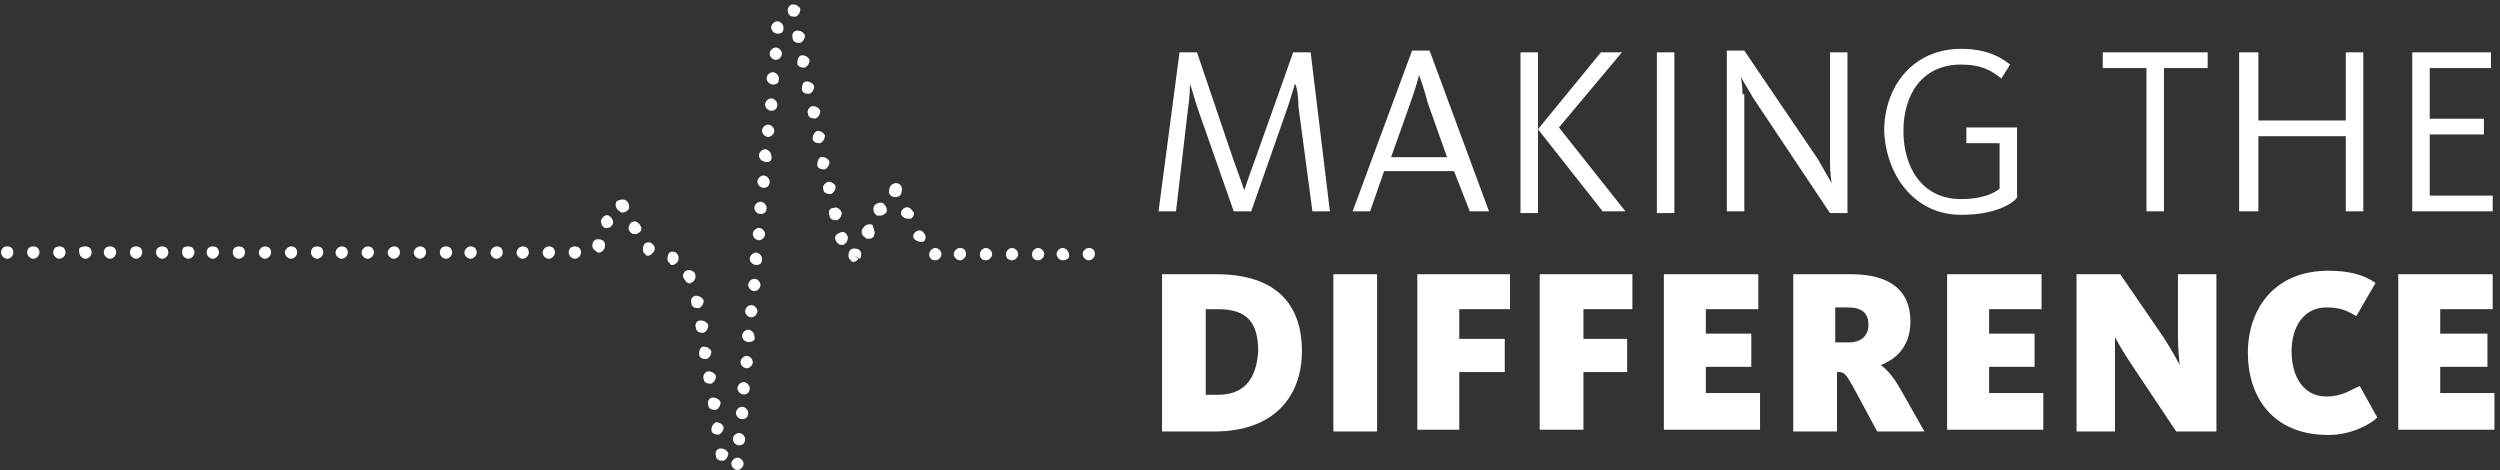 <?xml version="1.0" encoding="UTF-8"?>
<svg width="287px" height="54px" viewBox="0 0 287 54" version="1.1" xmlns="http://www.w3.org/2000/svg" xmlns:xlink="http://www.w3.org/1999/xlink">
    <rect x="0" y="0" width="287" height="54" fill="#333333" stroke="none"/>
    <!-- Generator: Sketch 49.1 (51147) - http://www.bohemiancoding.com/sketch -->
    <title>Logo</title>
    <desc>Created with Sketch.</desc>
    <defs></defs>
    <g id="Symbols" stroke="none" stroke-width="1" fill="none" fill-rule="evenodd">
        <g id="Navbar-/-Desktop-/-Transparent-BG" transform="translate(25, -13)" fill="#FFFFFF" fill-rule="nonzero">
            <g id="Logo" transform="translate(-26, 13)">
                <g id="Group-3" transform="translate(134, 5)">
                    <path d="M15.457,1.009 L11.04,13.444 C10.438,15.049 9.836,16.854 9.836,16.854 C9.836,16.854 9.234,15.049 8.632,13.444 L4.416,1.009 L2.409,1.009 L0,19.261 L2.007,19.261 L3.412,7.227 C3.613,6.023 3.613,4.619 3.613,4.619 C3.613,4.619 4.015,5.823 4.416,7.227 L8.632,19.261 L10.639,19.261 L14.854,7.227 C15.256,6.023 15.657,4.619 15.657,4.619 C15.858,4.82 16.059,6.023 16.059,7.227 L17.665,19.261 L19.672,19.261 L17.464,1.009 L15.457,1.009 Z" id="Shape"></path>
                    <path d="M35.731,19.261 L37.939,19.261 L31.114,0.809 L29.106,0.809 L22.281,19.261 L24.289,19.261 L25.895,14.648 C25.895,14.648 33.924,14.648 33.924,14.648 L35.731,19.261 Z M26.698,13.043 L28.906,6.826 C29.508,5.221 29.909,3.617 29.909,3.617 C29.909,3.617 30.512,5.221 30.913,6.826 C30.913,6.826 33.121,13.043 33.121,13.043 L26.698,13.043 Z" id="Shape"></path>
                    <polygon id="Shape" points="53.596 19.261 45.968 9.634 53.195 1.009 50.786 1.009 43.559 9.834 50.986 19.261"></polygon>
                    <rect id="Rectangle-path" x="41.552" y="1.009" width="2.007" height="18.452"></rect>
                    <rect id="Rectangle-path" x="57.209" y="1.009" width="2.007" height="18.452"></rect>
                    <path d="M67.045,5.823 C67.045,4.82 66.844,3.817 66.844,3.817 C66.844,3.817 67.647,5.221 68.25,6.224 L77.082,19.461 L79.089,19.461 L79.089,1.009 L77.082,1.009 L77.082,13.645 C77.082,15.049 77.283,16.052 77.283,16.052 C77.283,16.052 76.48,14.648 75.677,13.244 L67.246,0.809 L65.239,0.809 L65.239,19.261 L67.246,19.261 L67.246,5.823 L67.045,5.823 Z" id="Shape"></path>
                    <path d="M92.137,19.662 C96.553,19.662 98.36,18.057 98.56,17.656 L98.56,9.634 L92.739,9.634 L92.739,11.439 L96.553,11.439 L96.553,16.654 C96.553,16.654 95.349,17.857 92.137,17.857 C87.52,17.857 85.513,14.046 85.513,10.035 C85.513,6.023 87.52,2.413 92.137,2.413 C94.345,2.413 95.549,3.015 96.754,4.018 L97.758,2.413 C96.754,1.611 95.148,0.608 92.137,0.608 C86.516,0.608 83.305,5.021 83.305,10.035 C83.505,15.049 86.717,19.662 92.137,19.662 Z" id="Shape"></path>
                    <polygon id="Shape" points="113.415 19.261 115.422 19.261 115.422 2.814 120.44 2.814 120.44 1.009 108.396 1.009 108.396 2.814 113.415 2.814"></polygon>
                    <polygon id="Shape" points="126.262 10.636 136.298 10.636 136.298 19.261 138.306 19.261 138.306 1.009 136.298 1.009 136.298 8.831 126.262 8.831 126.262 1.009 124.054 1.009 124.054 19.261 126.262 19.261"></polygon>
                    <polygon id="Shape" points="153.16 17.456 145.934 17.456 145.934 10.436 152.156 10.436 152.156 8.631 145.934 8.631 145.934 2.814 152.959 2.814 152.959 1.009 143.926 1.009 143.926 19.261 153.16 19.261"></polygon>
                    <path d="M6.624,26.481 L0.401,26.481 L0.401,44.532 L6.423,44.532 C13.248,44.532 16.46,40.521 16.46,35.306 C16.46,29.891 13.449,26.481 6.624,26.481 Z M6.825,40.321 L5.42,40.321 L5.42,30.493 L6.825,30.493 C10.037,30.493 11.442,31.897 11.442,35.306 C11.241,38.515 9.836,40.321 6.825,40.321 Z" id="Shape"></path>
                    <rect id="Rectangle-path" x="20.073" y="26.481" width="5.018" height="18.051"></rect>
                    <polygon id="Shape" points="29.709 44.332 34.526 44.332 34.526 37.713 39.745 37.713 39.745 33.902 34.526 33.902 34.526 30.493 40.348 30.493 40.348 26.481 29.709 26.481"></polygon>
                    <polygon id="Shape" points="43.76 44.332 48.778 44.332 48.778 37.713 53.797 37.713 53.797 33.902 48.778 33.902 48.778 30.493 54.399 30.493 54.399 26.481 43.76 26.481"></polygon>
                    <polygon id="Shape" points="62.83 37.111 68.049 37.111 68.049 33.301 62.83 33.301 62.83 30.493 68.852 30.493 68.852 26.481 58.012 26.481 58.012 44.332 69.053 44.332 69.053 40.12 62.83 40.12"></polygon>
                    <path d="M82.903,36.911 C84.509,36.309 86.316,34.905 86.316,31.897 C86.316,28.286 83.907,26.481 79.491,26.481 L72.866,26.481 L72.866,44.532 L77.885,44.532 L77.885,37.713 L78.086,37.713 C78.688,37.713 78.889,37.914 79.691,39.318 L82.502,44.532 L87.922,44.532 L85.312,39.919 C84.308,38.114 83.505,37.312 82.903,36.911 Z M79.29,34.304 L77.684,34.304 L77.684,30.292 L79.089,30.292 C80.695,30.292 81.498,30.894 81.498,32.298 C81.498,33.501 80.695,34.304 79.29,34.304 Z" id="Shape"></path>
                    <polygon id="Shape" points="95.349 37.111 100.568 37.111 100.568 33.301 95.349 33.301 95.349 30.493 101.371 30.493 101.371 26.481 90.531 26.481 90.531 44.332 101.571 44.332 101.571 40.12 95.349 40.12"></polygon>
                    <path d="M117.028,33.702 C117.028,35.106 117.229,36.911 117.229,36.911 C117.229,36.911 116.426,35.306 115.221,33.501 L110.404,26.481 L105.385,26.481 L105.385,44.532 L109.802,44.532 L109.802,36.51 C109.802,35.106 109.802,33.702 109.802,33.702 C109.802,33.702 110.404,34.905 111.608,36.71 L116.827,44.532 L121.444,44.532 L121.444,26.481 L117.028,26.481 L117.028,33.702 Z" id="Shape"></path>
                    <path d="M134.09,40.521 C131.481,40.521 130.076,38.315 130.076,35.306 C130.076,32.498 131.481,30.292 134.09,30.292 C135.696,30.292 136.499,30.693 137.503,31.295 L139.711,27.484 C138.306,26.481 136.499,26.08 134.291,26.08 C128.068,26.08 125.057,30.493 125.057,35.507 C125.057,40.521 127.868,44.934 134.291,44.934 C136.901,44.934 139.109,43.73 139.912,42.928 L137.904,39.318 C136.901,39.719 135.897,40.521 134.09,40.521 Z" id="Shape"></path>
                    <polygon id="Shape" points="147.138 37.111 152.558 37.111 152.558 33.301 147.138 33.301 147.138 30.493 153.16 30.493 153.16 26.481 142.32 26.481 142.32 44.332 153.361 44.332 153.361 40.12 147.138 40.12"></polygon>
                </g>
                <g id="Group-2" transform="translate(63.643, 27.5) scale(-1, 1) translate(-63.643, -27.5) translate(0, 0.5)">
                    <path d="M110.663,27.789 C110.135,27.789 109.958,28.143 109.958,28.498 C109.958,28.852 110.311,29.206 110.663,29.206 C111.015,29.206 111.367,28.852 111.367,28.498 C111.367,27.966 111.015,27.789 110.663,27.789 Z" id="Shape"></path>
                    <path d="M119.469,27.789 C118.94,27.789 118.764,28.143 118.764,28.498 C118.764,28.852 119.116,29.206 119.469,29.206 C119.821,29.206 120.173,28.852 120.173,28.498 C120.173,27.966 119.821,27.789 119.469,27.789 Z" id="Shape"></path>
                    <path d="M113.657,27.789 C113.128,27.789 112.952,28.143 112.952,28.498 C112.952,28.852 113.305,29.206 113.657,29.206 C114.009,29.206 114.361,28.852 114.361,28.498 C114.361,27.966 114.009,27.789 113.657,27.789 Z" id="Shape"></path>
                    <path d="M116.475,27.789 C115.946,27.789 115.77,28.143 115.77,28.498 C115.77,28.852 116.122,29.206 116.475,29.206 C116.827,29.206 117.179,28.852 117.179,28.498 C117.355,27.966 117.003,27.789 116.475,27.789 Z" id="Shape"></path>
                    <path d="M125.457,27.789 C124.928,27.789 124.752,28.143 124.752,28.498 C124.752,28.852 125.104,29.206 125.457,29.206 C125.809,29.206 126.161,28.852 126.161,28.498 C126.161,27.966 125.809,27.789 125.457,27.789 Z" id="Shape"></path>
                    <path d="M122.463,27.789 C121.934,27.789 121.758,28.143 121.758,28.498 C121.758,28.852 122.11,29.206 122.463,29.206 C122.815,29.206 123.167,28.852 123.167,28.498 C123.167,27.966 122.815,27.789 122.463,27.789 Z" id="Shape"></path>
                    <path d="M53.601,24.957 C53.249,24.78 52.897,25.134 52.72,25.488 C52.544,25.842 52.72,26.196 53.249,26.373 C53.249,26.373 53.425,26.373 53.425,26.373 C53.777,26.373 53.953,26.196 54.129,25.842 C54.129,25.488 53.953,24.957 53.601,24.957 Z" id="Shape"></path>
                    <path d="M51.488,27.435 C51.135,27.612 50.959,28.143 51.312,28.498 C51.488,28.675 51.664,28.852 51.84,28.852 C52.016,28.852 52.192,28.852 52.192,28.675 C52.544,28.498 52.544,27.966 52.368,27.612 C52.192,27.258 51.664,27.258 51.488,27.435 Z" id="Shape"></path>
                    <path d="M48.67,28.498 C48.318,28.852 48.318,29.206 48.494,29.56 C48.67,29.737 48.846,29.914 49.022,29.914 C49.198,29.914 49.374,29.914 49.374,29.737 C49.726,29.56 49.726,29.029 49.55,28.675 C49.374,28.32 49.022,28.32 48.67,28.498 Z" id="Shape"></path>
                    <path d="M58.18,27.258 C58.004,26.904 57.476,26.904 57.123,27.081 C56.771,27.258 56.771,27.789 56.947,28.143 C57.123,28.32 57.3,28.498 57.476,28.498 C57.652,28.498 57.828,28.498 57.828,28.32 C58.356,28.143 58.356,27.612 58.18,27.258 Z" id="Shape"></path>
                    <path d="M54.482,22.479 C54.129,22.656 53.953,23.187 54.129,23.541 C54.306,23.718 54.482,23.895 54.834,23.895 C55.01,23.895 55.01,23.895 55.186,23.718 C55.538,23.541 55.714,23.01 55.538,22.656 C55.362,22.479 54.834,22.302 54.482,22.479 Z" id="Shape"></path>
                    <path d="M47.613,30.622 C47.261,30.445 46.909,30.445 46.556,30.799 C46.38,31.153 46.38,31.507 46.732,31.861 C46.909,31.861 46.909,32.038 47.085,32.038 C47.261,32.038 47.613,31.861 47.613,31.684 C47.965,31.33 47.965,30.976 47.613,30.622 Z" id="Shape"></path>
                    <path d="M57.3,24.78 C57.123,24.426 56.771,24.072 56.419,24.249 C56.067,24.426 55.891,24.78 55.891,25.134 C56.067,25.488 56.243,25.665 56.595,25.665 C56.595,25.665 56.771,25.665 56.771,25.665 C57.123,25.665 57.3,25.134 57.3,24.78 Z" id="Shape"></path>
                    <path d="M60.293,27.789 C59.765,27.789 59.589,28.143 59.589,28.498 C59.589,28.852 59.941,29.206 60.293,29.206 C60.646,29.206 60.998,28.852 60.998,28.498 C60.998,28.143 60.822,27.789 60.293,27.789 Z" id="Shape"></path>
                    <path d="M44.091,47.968 C43.739,47.968 43.386,48.145 43.21,48.499 C43.21,48.853 43.386,49.207 43.739,49.384 C43.739,49.384 43.739,49.384 43.915,49.384 C44.267,49.384 44.619,49.207 44.619,48.853 C44.619,48.499 44.443,48.145 44.091,47.968 Z" id="Shape"></path>
                    <path d="M107.669,27.789 C107.141,27.789 106.964,28.143 106.964,28.498 C106.964,28.852 107.317,29.206 107.669,29.206 C108.021,29.206 108.373,28.852 108.373,28.498 C108.373,27.966 108.021,27.789 107.669,27.789 Z" id="Shape"></path>
                    <path d="M44.443,45.136 C44.091,45.136 43.739,45.313 43.562,45.667 C43.562,46.021 43.739,46.375 44.091,46.552 C44.091,46.552 44.091,46.552 44.267,46.552 C44.619,46.552 44.971,46.375 44.971,46.021 C45.147,45.49 44.795,45.136 44.443,45.136 Z" id="Shape"></path>
                    <path d="M45.5,39.295 C45.147,39.295 44.795,39.472 44.619,39.826 C44.619,40.18 44.795,40.534 45.147,40.711 C45.147,40.711 45.147,40.711 45.324,40.711 C45.676,40.711 46.028,40.534 46.028,40.18 C46.028,39.649 45.852,39.295 45.5,39.295 Z" id="Shape"></path>
                    <path d="M45.852,36.286 C45.5,36.286 45.147,36.463 44.971,36.817 C44.971,37.171 45.147,37.525 45.5,37.702 C45.5,37.702 45.5,37.702 45.676,37.702 C46.028,37.702 46.38,37.525 46.38,37.171 C46.556,36.817 46.38,36.286 45.852,36.286 Z" id="Shape"></path>
                    <path d="M44.971,42.127 C44.619,42.127 44.267,42.304 44.091,42.658 C44.091,43.012 44.267,43.366 44.619,43.543 C44.619,43.543 44.619,43.543 44.795,43.543 C45.147,43.543 45.5,43.366 45.5,43.012 C45.676,42.658 45.324,42.127 44.971,42.127 Z" id="Shape"></path>
                    <path d="M46.38,33.454 C46.028,33.454 45.676,33.631 45.5,33.985 C45.5,34.339 45.676,34.693 46.028,34.87 C46.028,34.87 46.028,34.87 46.204,34.87 C46.556,34.87 46.909,34.693 46.909,34.339 C47.085,33.808 46.732,33.454 46.38,33.454 Z" id="Shape"></path>
                    <path d="M43.562,50.977 C43.21,50.977 42.858,51.154 42.682,51.508 C42.682,51.862 42.858,52.216 43.21,52.393 C43.21,52.393 43.21,52.393 43.386,52.393 C43.739,52.393 44.091,52.216 44.091,51.862 C44.267,51.331 43.915,50.977 43.562,50.977 Z" id="Shape"></path>
                    <path d="M95.869,27.789 C95.341,27.789 95.165,28.143 95.165,28.498 C95.165,28.852 95.517,29.206 95.869,29.206 C96.221,29.206 96.574,28.852 96.574,28.498 C96.574,28.143 96.221,27.789 95.869,27.789 Z" id="Shape"></path>
                    <path d="M63.287,27.789 C62.759,27.789 62.583,28.143 62.583,28.498 C62.583,28.852 62.935,29.206 63.287,29.206 C63.64,29.206 63.992,28.852 63.992,28.498 C63.992,28.143 63.64,27.789 63.287,27.789 Z" id="Shape"></path>
                    <path d="M89.881,27.789 C89.353,27.789 89.177,28.143 89.177,28.498 C89.177,28.852 89.529,29.206 89.881,29.206 C90.233,29.206 90.586,28.852 90.586,28.498 C90.586,28.143 90.409,27.789 89.881,27.789 Z" id="Shape"></path>
                    <path d="M104.675,27.789 C104.147,27.789 103.97,28.143 103.97,28.498 C103.97,28.852 104.323,29.206 104.675,29.206 C105.027,29.206 105.379,28.852 105.379,28.498 C105.379,27.966 105.203,27.789 104.675,27.789 Z" id="Shape"></path>
                    <path d="M87.063,27.789 C86.535,27.789 86.359,28.143 86.359,28.498 C86.359,28.852 86.711,29.206 87.063,29.206 C87.415,29.206 87.768,28.852 87.768,28.498 C87.768,28.143 87.415,27.789 87.063,27.789 Z" id="Shape"></path>
                    <path d="M98.863,27.789 C98.335,27.789 98.159,28.143 98.159,28.498 C98.159,28.852 98.511,29.206 98.863,29.206 C99.215,29.206 99.568,28.852 99.568,28.498 C99.568,27.966 99.215,27.789 98.863,27.789 Z" id="Shape"></path>
                    <path d="M101.857,27.789 C101.329,27.789 101.153,28.143 101.153,28.498 C101.153,28.852 101.505,29.206 101.857,29.206 C102.209,29.206 102.561,28.852 102.561,28.498 C102.561,27.966 102.209,27.789 101.857,27.789 Z" id="Shape"></path>
                    <path d="M92.875,27.789 C92.347,27.789 92.171,28.143 92.171,28.498 C92.171,28.852 92.523,29.206 92.875,29.206 C93.227,29.206 93.58,28.852 93.58,28.498 C93.58,28.143 93.227,27.789 92.875,27.789 Z" id="Shape"></path>
                    <path d="M72.269,27.789 C71.741,27.789 71.565,28.143 71.565,28.498 C71.565,28.852 71.917,29.206 72.269,29.206 C72.622,29.206 72.974,28.852 72.974,28.498 C72.974,28.143 72.622,27.789 72.269,27.789 Z" id="Shape"></path>
                    <path d="M69.275,27.789 C68.747,27.789 68.571,28.143 68.571,28.498 C68.571,28.852 68.923,29.206 69.275,29.206 C69.628,29.206 69.98,28.852 69.98,28.498 C69.98,28.143 69.628,27.789 69.275,27.789 Z" id="Shape"></path>
                    <path d="M66.281,27.789 C65.753,27.789 65.577,28.143 65.577,28.498 C65.577,28.852 65.929,29.206 66.281,29.206 C66.634,29.206 66.986,28.852 66.986,28.498 C66.986,28.143 66.634,27.789 66.281,27.789 Z" id="Shape"></path>
                    <path d="M75.087,27.789 C74.559,27.789 74.383,28.143 74.383,28.498 C74.383,28.852 74.735,29.206 75.087,29.206 C75.44,29.206 75.792,28.852 75.792,28.498 C75.792,28.143 75.616,27.789 75.087,27.789 Z" id="Shape"></path>
                    <path d="M81.075,27.789 C80.547,27.789 80.371,28.143 80.371,28.498 C80.371,28.852 80.723,29.206 81.075,29.206 C81.427,29.206 81.78,28.852 81.78,28.498 C81.78,28.143 81.427,27.789 81.075,27.789 Z" id="Shape"></path>
                    <path d="M78.081,27.789 C77.553,27.789 77.377,28.143 77.377,28.498 C77.377,28.852 77.729,29.206 78.081,29.206 C78.434,29.206 78.786,28.852 78.786,28.498 C78.786,28.143 78.434,27.789 78.081,27.789 Z" id="Shape"></path>
                    <path d="M84.069,27.789 C83.541,27.789 83.365,28.143 83.365,28.498 C83.365,28.852 83.717,29.206 84.069,29.206 C84.421,29.206 84.774,28.852 84.774,28.498 C84.774,28.143 84.421,27.789 84.069,27.789 Z" id="Shape"></path>
                    <path d="M41.625,52.039 C41.273,52.039 40.921,52.393 40.921,52.747 C40.921,53.101 41.273,53.455 41.625,53.455 C41.625,53.455 41.625,53.455 41.625,53.455 C41.977,53.455 42.33,53.101 42.33,52.747 C42.33,52.393 41.977,52.039 41.625,52.039 Z" id="Shape"></path>
                    <path d="M37.574,9.204 C37.927,9.204 38.279,8.85 38.279,8.496 C38.279,8.142 37.927,7.788 37.574,7.788 C37.222,7.788 36.87,8.142 36.87,8.496 C36.87,9.027 37.046,9.204 37.574,9.204 C37.574,9.204 37.574,9.204 37.574,9.204 Z" id="Shape"></path>
                    <path d="M39.159,27.081 C39.512,27.081 39.864,26.727 39.864,26.373 C39.864,26.019 39.512,25.665 39.159,25.665 C38.807,25.665 38.455,26.019 38.455,26.373 C38.455,26.727 38.807,27.081 39.159,27.081 C39.159,27.081 39.159,27.081 39.159,27.081 Z" id="Shape"></path>
                    <path d="M41.449,50.623 C41.801,50.623 42.153,50.269 42.153,49.915 C42.153,49.561 41.801,49.207 41.449,49.207 C41.097,49.207 40.745,49.561 40.745,49.915 C40.745,50.269 40.921,50.623 41.449,50.623 C41.449,50.623 41.449,50.623 41.449,50.623 Z" id="Shape"></path>
                    <path d="M38.983,24.072 C39.336,24.072 39.688,23.718 39.688,23.364 C39.688,23.01 39.336,22.656 38.983,22.656 C38.631,22.656 38.279,23.01 38.279,23.364 C38.279,23.718 38.455,24.072 38.983,24.072 C38.983,24.072 38.983,24.072 38.983,24.072 Z" id="Shape"></path>
                    <path d="M37.046,3.363 C37.398,3.363 37.751,3.009 37.751,2.655 C37.751,2.301 37.398,1.947 37.046,1.947 C36.694,1.947 36.342,2.301 36.342,2.655 C36.342,3.186 36.518,3.363 37.046,3.363 C37.046,3.363 37.046,3.363 37.046,3.363 Z" id="Shape"></path>
                    <path d="M37.222,6.372 C37.574,6.372 37.927,6.018 37.927,5.664 C37.927,5.31 37.574,4.956 37.222,4.956 C36.87,4.956 36.518,5.31 36.518,5.664 C36.518,6.018 36.87,6.372 37.222,6.372 C37.222,6.372 37.222,6.372 37.222,6.372 Z" id="Shape"></path>
                    <path d="M38.631,21.063 C38.983,21.063 39.336,20.709 39.336,20.355 C39.336,20.001 38.983,19.647 38.631,19.647 C38.279,19.647 37.927,20.001 37.927,20.355 C37.927,20.886 38.279,21.063 38.631,21.063 C38.631,21.063 38.631,21.063 38.631,21.063 Z" id="Shape"></path>
                    <path d="M38.103,15.222 C38.455,15.222 38.807,14.868 38.807,14.514 C38.807,14.16 38.455,13.806 38.103,13.806 C37.751,13.806 37.398,14.16 37.398,14.514 C37.398,14.868 37.751,15.222 38.103,15.222 C38.103,15.222 38.103,15.222 38.103,15.222 Z" id="Shape"></path>
                    <path d="M38.455,18.054 C38.807,18.054 39.159,17.7 39.159,17.346 C39.159,16.992 38.807,16.638 38.455,16.638 C38.103,16.638 37.751,16.992 37.751,17.346 C37.574,17.877 37.927,18.231 38.455,18.054 C38.279,18.231 38.455,18.231 38.455,18.054 Z" id="Shape"></path>
                    <path d="M37.751,12.213 C38.103,12.213 38.455,11.859 38.455,11.505 C38.455,11.151 38.103,10.797 37.751,10.797 C37.398,10.797 37.046,11.151 37.046,11.505 C37.046,12.036 37.398,12.213 37.751,12.213 C37.751,12.213 37.751,12.213 37.751,12.213 Z" id="Shape"></path>
                    <path d="M40.392,38.764 C40.745,38.764 41.097,38.41 41.097,38.056 C41.097,37.702 40.745,37.348 40.392,37.348 C40.04,37.348 39.688,37.702 39.688,38.056 C39.512,38.587 39.864,38.764 40.392,38.764 C40.216,38.764 40.216,38.764 40.392,38.764 Z" id="Shape"></path>
                    <path d="M40.568,41.773 C40.921,41.773 41.273,41.419 41.273,41.065 C41.273,40.711 40.921,40.357 40.568,40.357 C40.216,40.357 39.864,40.711 39.864,41.065 C39.864,41.419 40.216,41.773 40.568,41.773 C40.568,41.773 40.568,41.773 40.568,41.773 Z" id="Shape"></path>
                    <path d="M40.921,44.782 C41.273,44.782 41.625,44.428 41.625,44.074 C41.625,43.72 41.273,43.366 40.921,43.366 C40.568,43.366 40.216,43.72 40.216,44.074 C40.216,44.428 40.392,44.782 40.921,44.782 C40.745,44.782 40.921,44.782 40.921,44.782 Z" id="Shape"></path>
                    <path d="M39.688,32.923 C40.04,32.923 40.392,32.569 40.392,32.215 C40.392,31.861 40.04,31.507 39.688,31.507 C39.336,31.507 38.983,31.861 38.983,32.215 C38.983,32.569 39.336,32.923 39.688,32.923 C39.688,32.923 39.688,32.923 39.688,32.923 Z" id="Shape"></path>
                    <path d="M39.512,29.914 C39.864,29.914 40.216,29.56 40.216,29.206 C40.216,28.852 39.864,28.498 39.512,28.498 C39.159,28.498 38.807,28.852 38.807,29.206 C38.807,29.737 38.983,29.914 39.512,29.914 C39.512,29.914 39.512,29.914 39.512,29.914 Z" id="Shape"></path>
                    <path d="M40.04,35.932 C40.392,35.932 40.745,35.578 40.745,35.224 C40.745,34.87 40.392,34.516 40.04,34.516 C39.688,34.516 39.336,34.87 39.336,35.224 C39.336,35.578 39.688,35.932 40.04,35.932 C40.04,35.932 40.04,35.932 40.04,35.932 Z" id="Shape"></path>
                    <path d="M41.097,47.614 C41.449,47.614 41.801,47.26 41.801,46.906 C41.801,46.552 41.449,46.198 41.097,46.198 C40.745,46.198 40.392,46.552 40.392,46.906 C40.392,47.437 40.745,47.614 41.097,47.614 C41.097,47.614 41.097,47.614 41.097,47.614 Z" id="Shape"></path>
                    <path d="M29.473,27.612 C29.473,27.612 29.649,27.612 29.649,27.612 C30.001,27.612 30.178,27.435 30.354,27.081 C30.53,26.727 30.354,26.373 29.825,26.196 C29.473,26.019 29.121,26.196 28.945,26.727 C28.945,27.081 29.121,27.435 29.473,27.612 Z" id="Shape"></path>
                    <path d="M32.995,11.682 C32.643,11.682 32.291,11.859 32.115,12.213 C32.115,12.567 32.291,12.921 32.643,13.098 C32.643,13.098 32.819,13.098 32.819,13.098 C33.172,13.098 33.524,12.921 33.524,12.567 C33.7,12.213 33.348,11.682 32.995,11.682 Z" id="Shape"></path>
                    <path d="M33.7,8.85 C33.348,8.85 32.995,9.027 32.819,9.381 C32.819,9.735 32.995,10.089 33.348,10.266 C33.348,10.266 33.524,10.266 33.524,10.266 C33.876,10.266 34.228,10.089 34.228,9.735 C34.228,9.204 34.052,8.85 33.7,8.85 Z" id="Shape"></path>
                    <path d="M32.467,14.514 C32.115,14.514 31.763,14.691 31.586,15.045 C31.586,15.399 31.763,15.753 32.115,15.93 C32.115,15.93 32.291,15.93 32.291,15.93 C32.643,15.93 32.995,15.753 32.995,15.399 C32.995,15.045 32.819,14.691 32.467,14.514 Z" id="Shape"></path>
                    <path d="M31.939,17.523 C31.586,17.523 31.234,17.7 31.058,18.054 C31.058,18.408 31.234,18.762 31.586,18.939 C31.586,18.939 31.763,18.939 31.763,18.939 C32.115,18.939 32.467,18.762 32.467,18.408 C32.467,18.054 32.291,17.523 31.939,17.523 Z" id="Shape"></path>
                    <path d="M34.757,3.009 C34.404,3.009 34.052,3.186 33.876,3.54 C33.876,3.894 34.052,4.248 34.404,4.425 C34.404,4.425 34.58,4.425 34.58,4.425 C34.933,4.425 35.285,4.248 35.285,3.894 C35.461,3.363 35.109,3.009 34.757,3.009 Z" id="Shape"></path>
                    <path d="M34.228,5.841 C33.876,5.841 33.524,6.018 33.348,6.372 C33.348,6.726 33.524,7.08 33.876,7.257 C33.876,7.257 34.052,7.257 34.052,7.257 C34.404,7.257 34.757,7.08 34.757,6.726 C34.757,6.372 34.58,5.841 34.228,5.841 Z" id="Shape"></path>
                    <path d="M30.53,23.364 C30.178,23.187 29.825,23.541 29.649,23.895 C29.649,24.249 29.825,24.603 30.178,24.78 C30.178,24.78 30.354,24.78 30.354,24.78 C30.706,24.78 31.058,24.603 31.058,24.249 C31.234,23.718 31.058,23.364 30.53,23.364 Z" id="Shape"></path>
                    <path d="M31.234,20.355 C30.882,20.355 30.53,20.532 30.354,20.886 C30.354,21.24 30.53,21.594 30.882,21.771 C30.882,21.771 31.058,21.771 31.058,21.771 C31.41,21.771 31.763,21.594 31.763,21.24 C31.939,20.886 31.586,20.532 31.234,20.355 Z" id="Shape"></path>
                    <path d="M35.285,0 C34.933,0 34.58,0.177 34.404,0.531 C34.404,0.885 34.58,1.239 34.933,1.416 C34.933,1.416 35.109,1.416 35.109,1.416 C35.461,1.416 35.813,1.239 35.813,0.885 C35.989,0.531 35.637,0 35.285,0 Z" id="Shape"></path>
                    <path d="M23.485,22.125 C23.485,22.125 23.485,22.125 23.485,22.125 C24.013,22.125 24.366,21.771 24.19,21.24 C24.19,20.886 23.837,20.532 23.485,20.532 C23.485,20.532 23.485,20.532 23.309,20.532 C22.957,20.532 22.605,21.063 22.781,21.417 C22.781,21.948 23.133,22.125 23.485,22.125 Z" id="Shape"></path>
                    <path d="M21.724,24.603 C21.9,24.603 21.9,24.603 22.076,24.603 C22.428,24.603 22.605,24.426 22.781,24.249 C22.957,23.895 22.781,23.541 22.428,23.364 C22.076,23.187 21.724,23.364 21.548,23.718 C21.196,23.895 21.372,24.426 21.724,24.603 Z" id="Shape"></path>
                    <path d="M24.542,23.895 C24.718,24.072 24.894,24.249 25.246,24.249 C25.422,24.249 25.422,24.249 25.598,24.249 C25.951,24.072 26.127,23.541 25.951,23.187 C25.775,22.833 25.246,22.656 24.894,22.833 C24.542,23.187 24.366,23.541 24.542,23.895 Z" id="Shape"></path>
                    <path d="M28.24,28.852 L27.712,29.206 C27.888,29.383 28.064,29.56 28.24,29.56 C28.416,29.56 28.592,29.56 28.592,29.383 C28.945,29.206 28.945,28.675 28.769,28.32 C28.769,28.32 28.769,28.32 28.769,28.32 C28.592,27.966 28.064,27.966 27.712,28.143 C27.36,28.32 27.36,28.852 27.536,29.206 L28.24,28.852 Z" id="Shape"></path>
                    <path d="M25.951,26.55 C26.127,26.904 26.303,26.904 26.655,26.904 C26.831,26.904 26.831,26.904 27.007,26.727 C27.36,26.55 27.536,26.019 27.184,25.665 C27.007,25.311 26.479,25.134 26.127,25.311 C25.951,25.842 25.775,26.196 25.951,26.55 Z" id="Shape"></path>
                    <path d="M20.315,27.258 C20.491,27.258 20.491,27.258 20.667,27.258 C20.843,27.258 21.196,27.081 21.372,26.904 C21.548,26.55 21.372,26.196 21.019,26.019 C20.667,25.842 20.315,26.019 20.139,26.373 C19.963,26.55 19.963,27.081 20.315,27.258 Z" id="Shape"></path>
                    <path d="M18.906,29.383 C19.434,29.383 19.611,29.029 19.611,28.675 C19.611,28.32 19.258,27.966 18.906,27.966 C18.554,27.966 18.202,28.32 18.202,28.675 C18.202,29.029 18.554,29.383 18.906,29.383 Z" id="Shape"></path>
                    <path d="M7.106,29.383 C7.635,29.383 7.811,29.029 7.811,28.675 C7.811,28.32 7.458,27.966 7.106,27.966 C6.754,27.966 6.402,28.32 6.402,28.675 C6.402,29.029 6.754,29.383 7.106,29.383 Z" id="Shape"></path>
                    <path d="M16.088,27.966 C15.56,27.966 15.384,28.32 15.384,28.675 C15.384,29.029 15.736,29.383 16.088,29.383 C16.44,29.383 16.793,29.029 16.793,28.675 C16.793,28.32 16.44,27.966 16.088,27.966 Z" id="Shape"></path>
                    <path d="M4.288,29.383 C4.641,29.383 4.993,29.029 4.993,28.675 C4.993,28.32 4.641,27.966 4.288,27.966 C3.936,27.966 3.584,28.32 3.584,28.675 C3.408,29.029 3.76,29.383 4.288,29.383 Z" id="Shape"></path>
                    <path d="M13.094,29.383 C13.623,29.383 13.799,29.029 13.799,28.675 C13.799,28.32 13.446,27.966 13.094,27.966 C12.742,27.966 12.39,28.32 12.39,28.675 C12.39,29.029 12.742,29.383 13.094,29.383 Z" id="Shape"></path>
                    <path d="M10.1,29.383 C10.629,29.383 10.805,29.029 10.805,28.675 C10.805,28.32 10.452,27.966 10.1,27.966 C9.748,27.966 9.396,28.32 9.396,28.675 C9.396,29.029 9.748,29.383 10.1,29.383 Z" id="Shape"></path>
                    <path d="M1.294,27.966 C0.766,27.966 0.59,28.32 0.59,28.675 C0.59,29.029 0.942,29.383 1.294,29.383 C1.647,29.383 1.999,29.029 1.999,28.675 C1.999,28.32 1.647,27.966 1.294,27.966 Z" id="Shape"></path>
                </g>
            </g>
        </g>
    </g>
</svg>